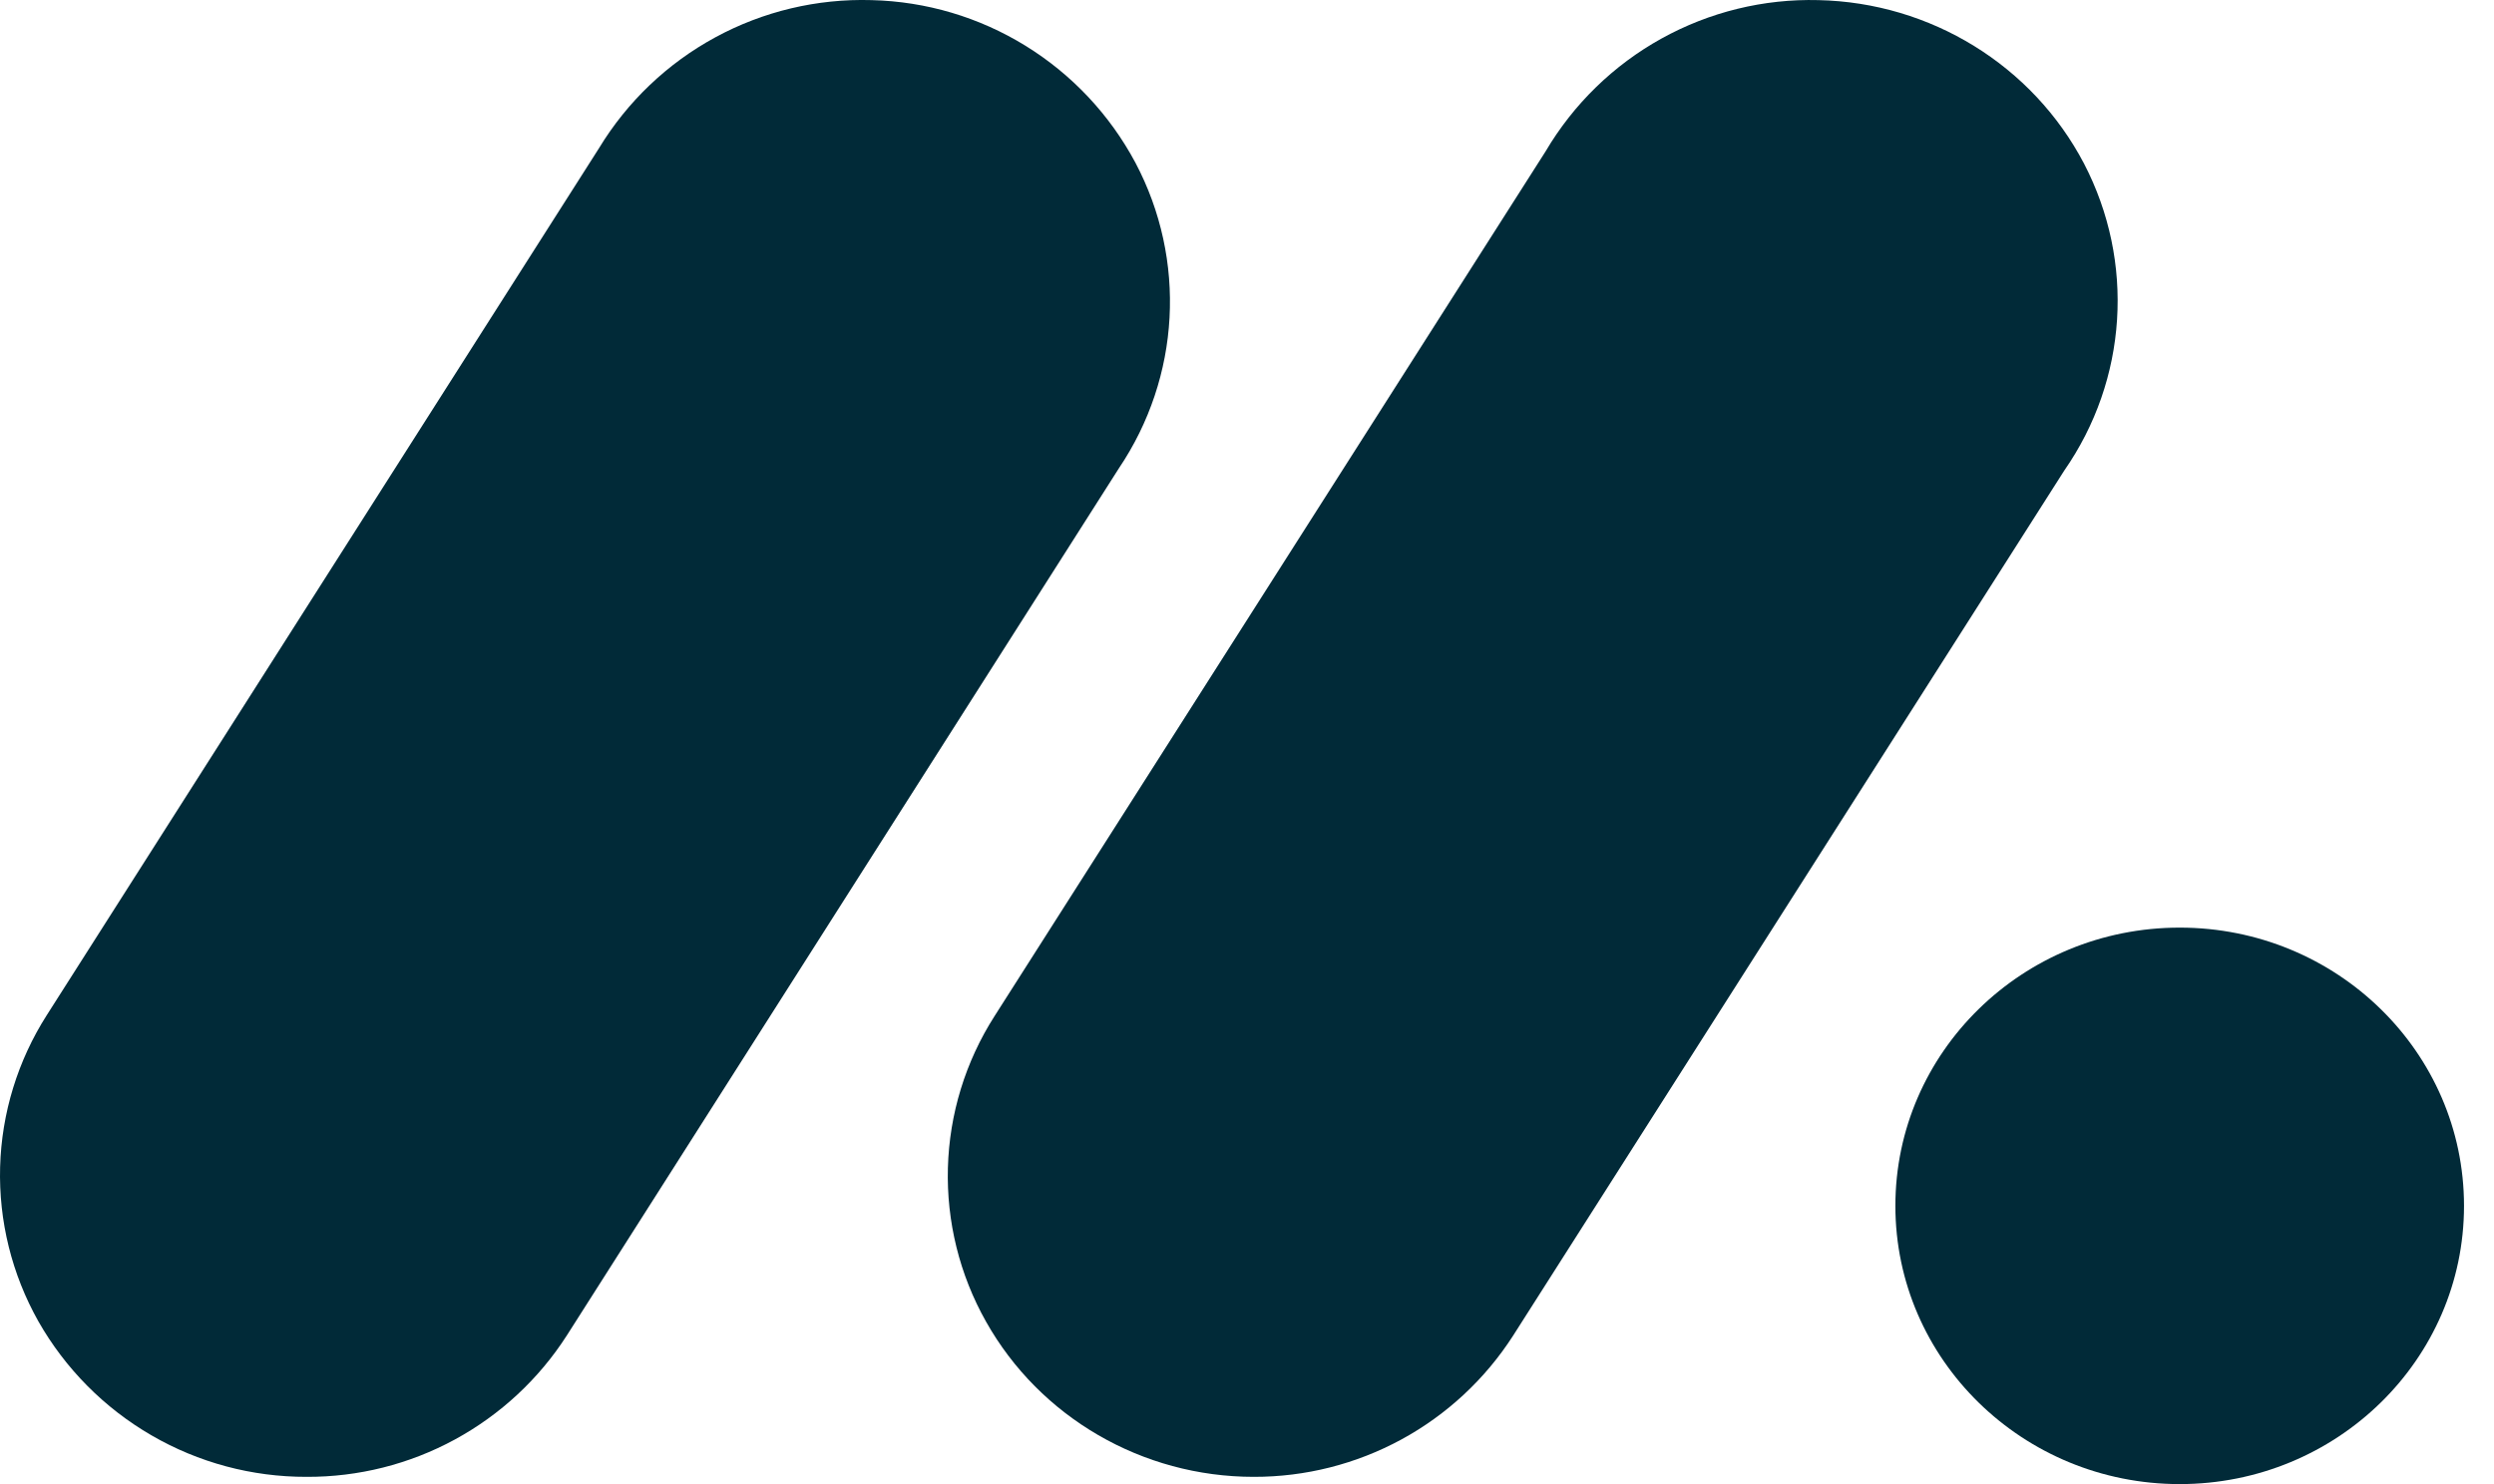 <svg width="42" height="25" viewBox="0 0 42 25" fill="none" xmlns="http://www.w3.org/2000/svg">
<path d="M5.162 24.878C4.244 24.88 3.343 24.639 2.55 24.178C1.756 23.718 1.099 23.055 0.646 22.258C0.2 21.466 -0.023 20.568 0.002 19.659C0.027 18.751 0.299 17.866 0.788 17.1L10.087 2.497C10.563 1.712 11.239 1.067 12.046 0.629C12.852 0.191 13.76 -0.025 14.678 0.002C15.595 0.024 16.489 0.289 17.27 0.771C18.05 1.252 18.689 1.932 19.121 2.741C19.988 4.38 19.879 6.352 18.841 7.891L9.547 22.494C9.076 23.229 8.427 23.832 7.66 24.249C6.894 24.666 6.034 24.882 5.162 24.878Z" fill="#012A38"/>
<path d="M21.113 24.878C19.237 24.878 17.511 23.875 16.605 22.263C16.16 21.474 15.938 20.578 15.963 19.672C15.988 18.765 16.259 17.883 16.747 17.119L26.029 2.549C26.498 1.754 27.171 1.098 27.979 0.65C28.787 0.202 29.7 -0.022 30.623 0.002C32.514 0.043 34.229 1.101 35.096 2.756C35.956 4.411 35.83 6.395 34.761 7.93L25.481 22.5C25.011 23.231 24.365 23.832 23.601 24.248C22.838 24.663 21.982 24.88 21.113 24.878Z" fill="#012A38"/>
<path d="M36.707 25C39.351 25 41.495 22.901 41.495 20.313C41.495 17.724 39.351 15.626 36.707 15.626C34.063 15.626 31.919 17.724 31.919 20.313C31.919 22.901 34.063 25 36.707 25Z" fill="#012A38"/>
</svg>
